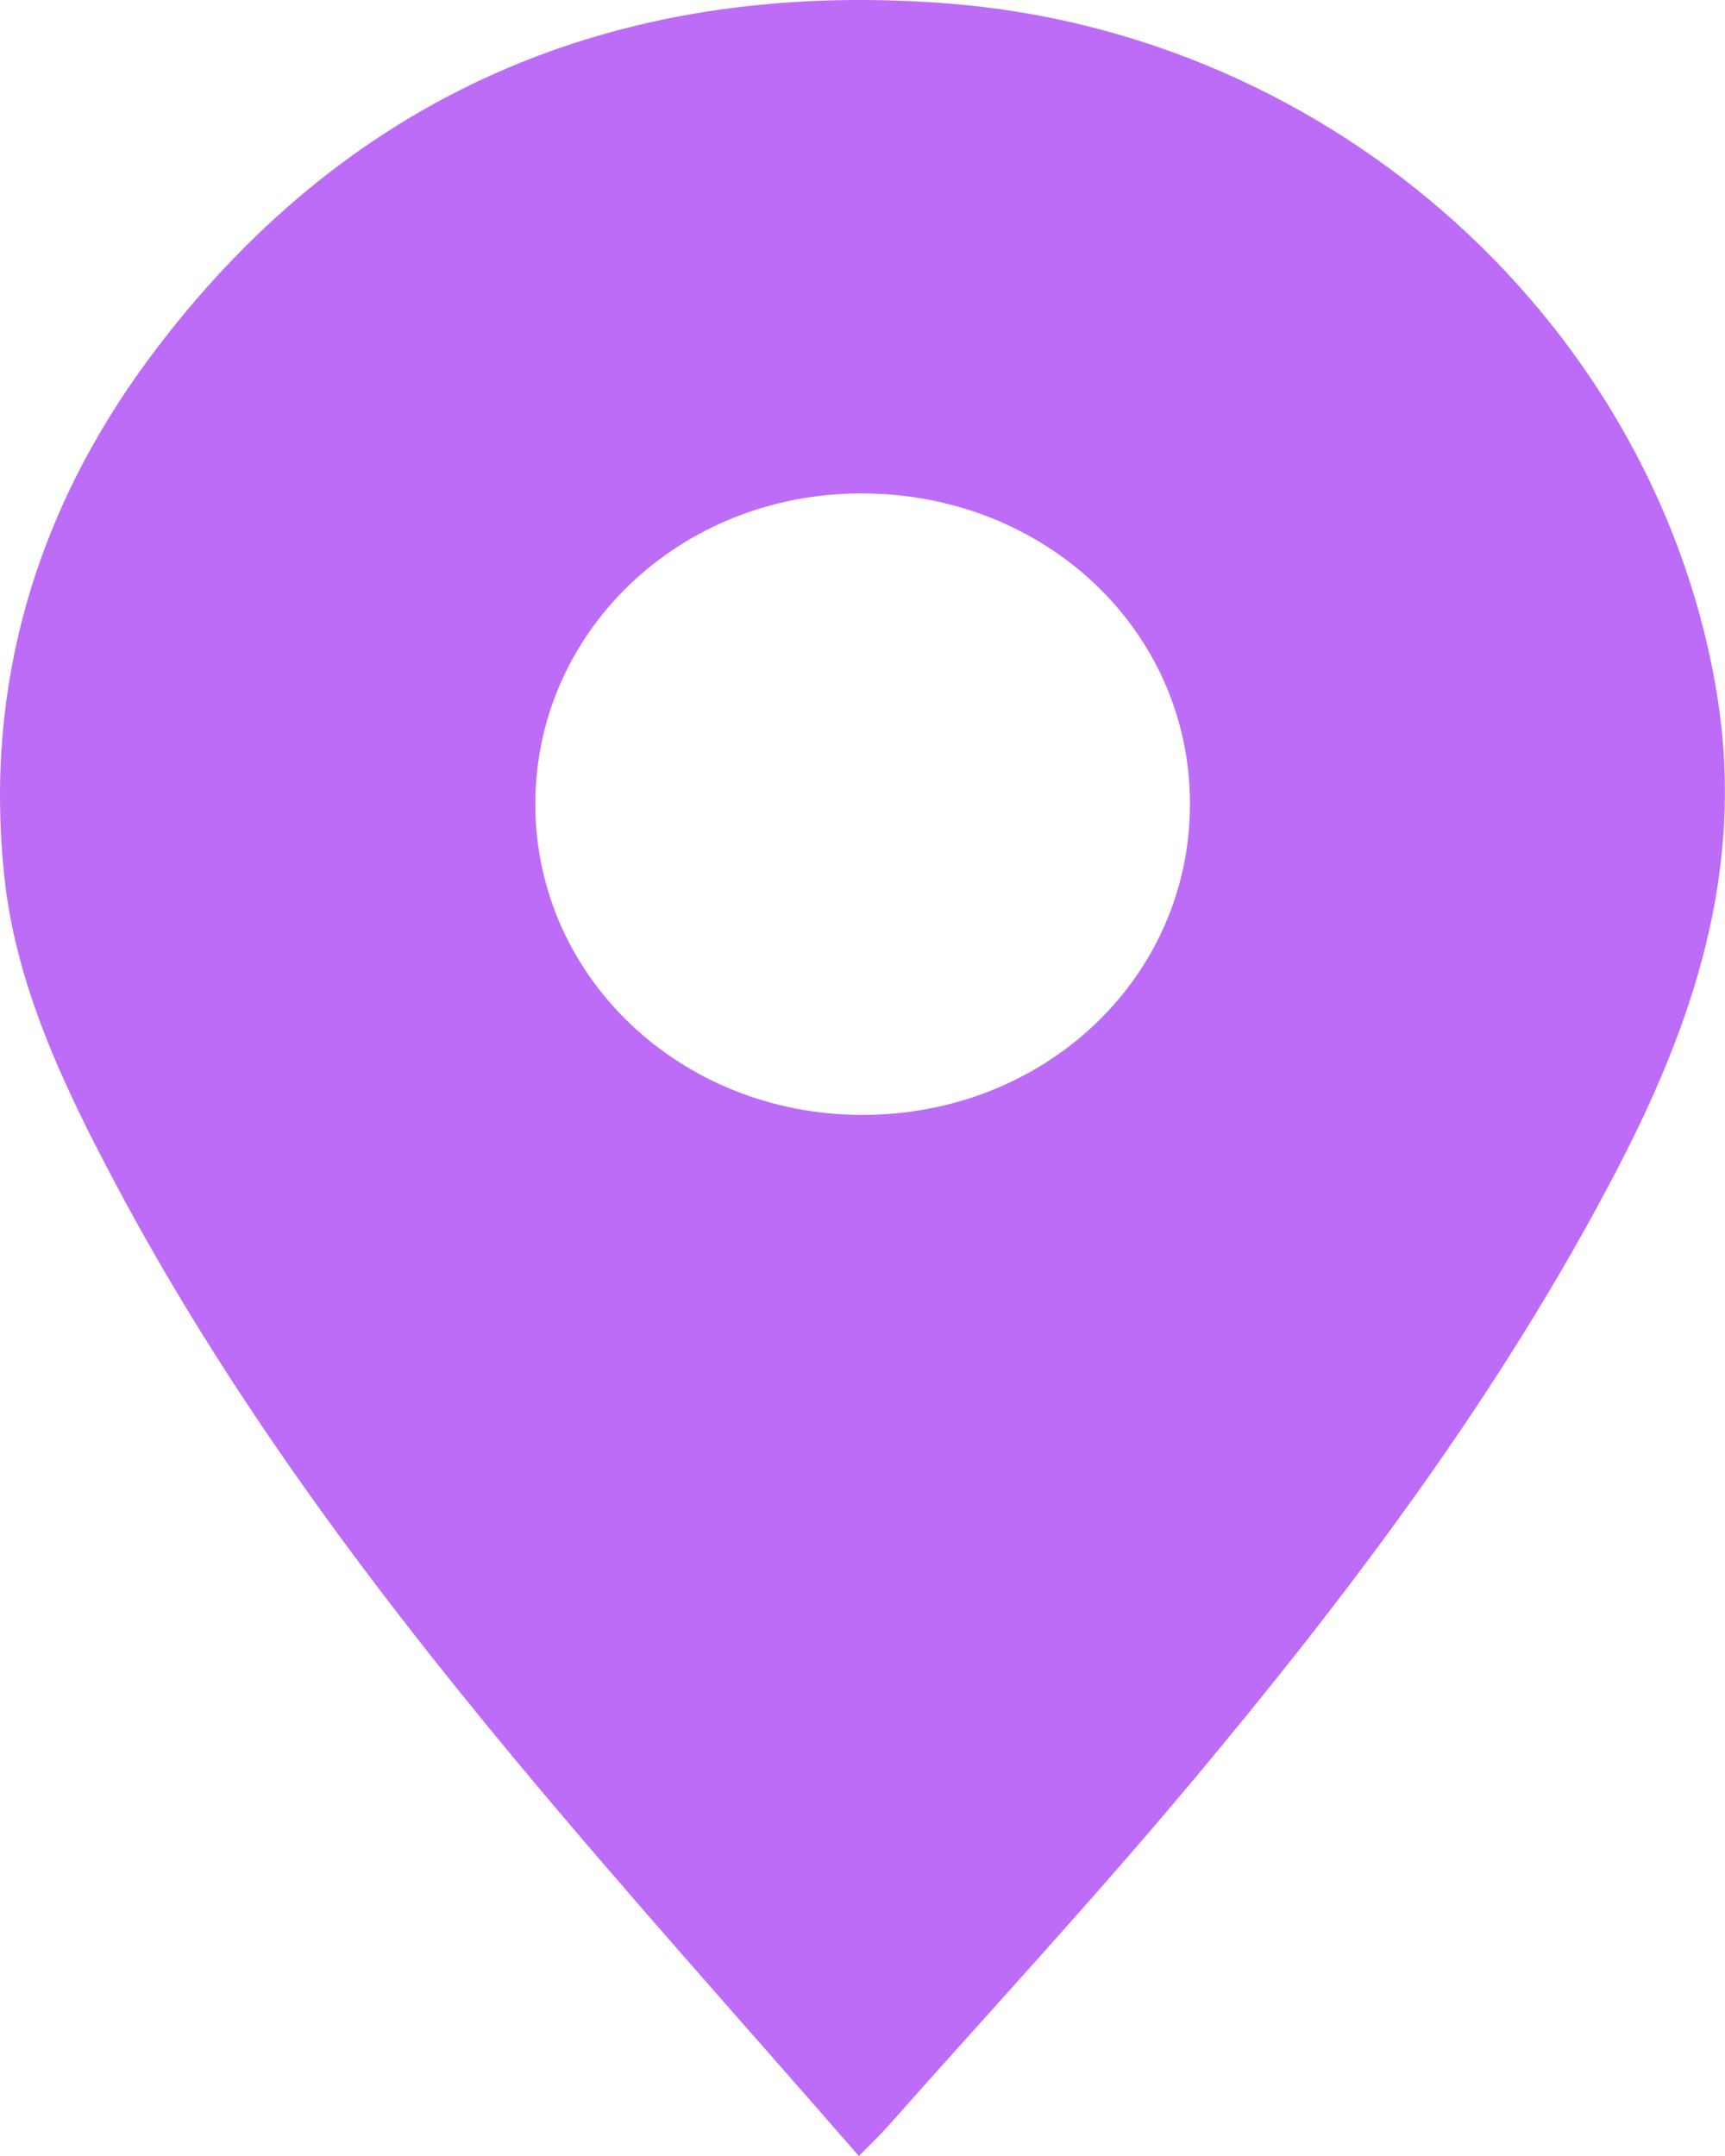 <?xml version="1.0" encoding="UTF-8"?>
<svg id="Layer_1" data-name="Layer 1" xmlns="http://www.w3.org/2000/svg" viewBox="0 0 341.86 427.32">
  <defs>
    <style>
      .cls-1 {
        fill: #bd6cf7;
      }
    </style>
  </defs>
  <path class="cls-1" d="M340.38,138.26C328.77,65.29,265.07,6.43,187.21.64,121.17-4.31,67.9,19.39,29.62,70.96,7.03,101.4-3.07,135.92.81,173.3c2.21,21.72,11.61,41.54,21.83,60.84,21.71,41.02,49.39,78.44,79.23,114.35,22,26.48,45.09,52.12,68.34,78.84,2.8-2.85,4.38-4.32,5.8-5.95,20.12-22.71,40.83-45.07,60.24-68.29,31.69-37.85,61.16-77.13,83.87-120.61,15.53-29.65,25.67-60.01,20.25-94.21ZM170.76,220.98c-35.94-.08-64.62-27.39-64.67-61.51-.04-34.24,28.55-61.59,64.41-61.67,36.44-.12,65.29,27.03,65.33,61.47.04,34.48-28.76,61.79-65.08,61.71Z"/>
</svg>